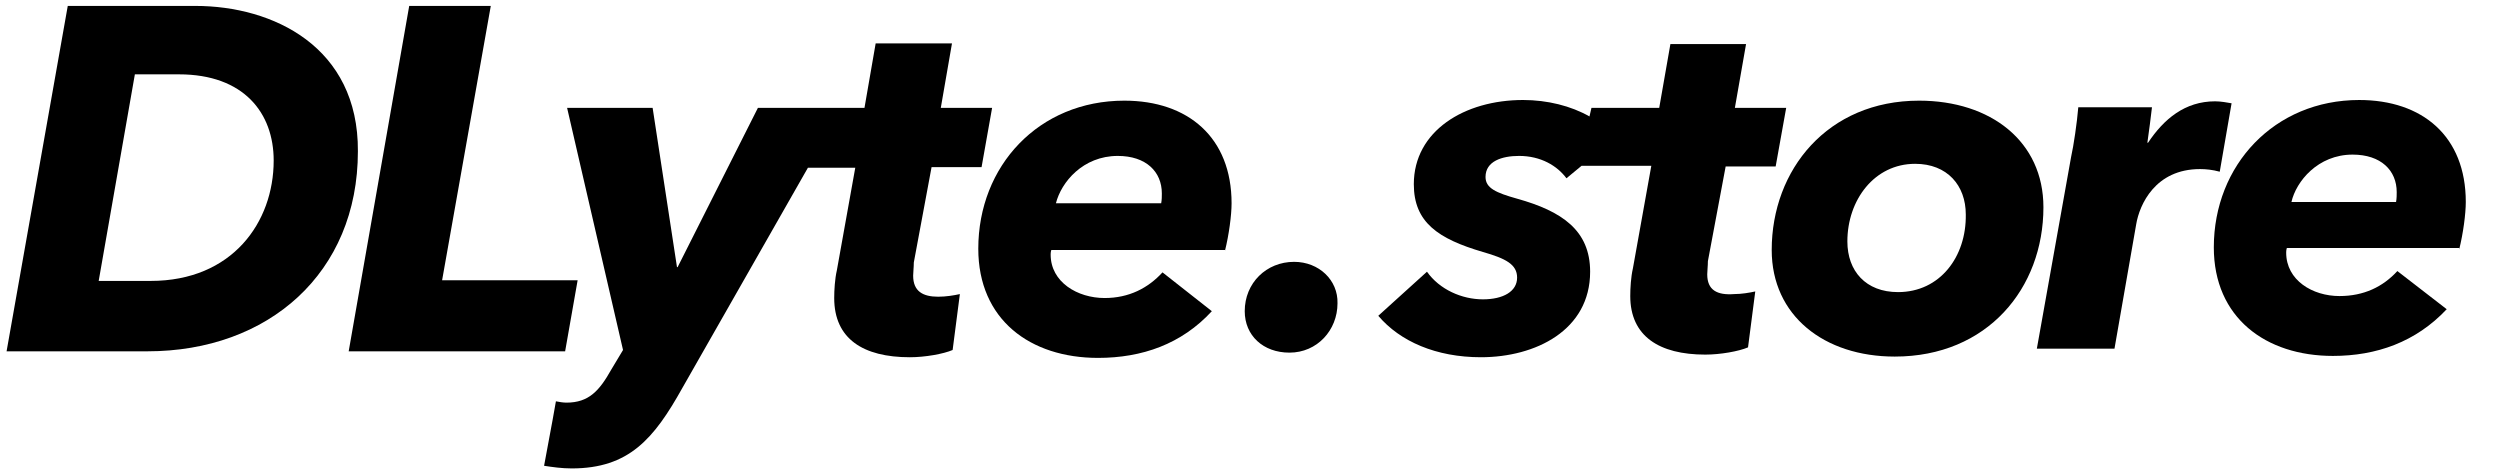 <?xml version="1.0" encoding="utf-8"?>
<!-- Generator: Adobe Illustrator 25.1.0, SVG Export Plug-In . SVG Version: 6.00 Build 0)  -->
<svg version="1.1" id="Capa_1" xmlns="http://www.w3.org/2000/svg" xmlns:xlink="http://www.w3.org/1999/xlink" x="0px" y="0px"
	 viewBox="0 0 380 72.3" style="enable-background:new 0 0 380 72.3;" xml:space="preserve">
<g>
	<path d="M29.7,0.9H10.3L1,53.4h21.4c18.4,0,32-11.9,32-30.4C54.5,7.1,41.5,0.9,29.7,0.9z M22.9,42.7H15l5.5-31.4h6.7
		c9.9,0,14.4,5.9,14.4,13.1C41.6,33.8,35.3,42.7,22.9,42.7z"/>
	<path d="M138.8,41.9c0-0.5,0.1-1.3,0.1-2l2.7-14.5h7.6l1.6-9H143l1.7-9.8h-11.6l-1.7,9.8h-5.9l0,0h-10.3L103,40.6h-0.1l-3.7-24.2
		h-13l8.5,36.8l-1.8,3c-1.8,3.2-3.4,5-6.8,5c-0.5,0-1.1-0.1-1.6-0.2L84,63.8l0,0l-1.3,7c1.3,0.2,2.7,0.4,4.2,0.4
		c8.7,0,12.5-4.5,16.8-12.2l19.1-33.5h7.2l-2.8,15.6c-0.3,1.3-0.4,3-0.4,4.2c0,6.2,4.4,9,11.5,9c2.3,0,5.1-0.5,6.5-1.1l1.1-8.5
		c-0.9,0.2-2.1,0.4-3.3,0.4C140.3,45.1,138.8,44.3,138.8,41.9z"/>
	<path d="M186.2,38.1c0.6-2.4,1-5.4,1-7.2c0-10-6.6-15.6-16.3-15.6c-13,0-22.2,9.9-22.2,22.5c0,10.8,7.9,16.6,18.2,16.6
		c6.7,0,12.7-2.1,17.3-7.1l-7.5-5.9c-2.2,2.4-5.1,3.9-8.8,3.9c-4.1,0-8.2-2.4-8.2-6.6c0-0.1,0-0.4,0.1-0.7h26.4V38.1z M169.9,23.7
		c4.3,0,6.7,2.4,6.7,5.7c0,0.4,0,1-0.1,1.5h-16C161.3,27.7,164.6,23.7,169.9,23.7z"/>
	<polygon points="87.8,42.6 67.2,42.6 74.6,0.9 62.2,0.9 53,53.4 85.9,53.4 	"/>
</g>
<g>
	<path d="M196.7,39.8c-4.2,0-7.5,3.2-7.5,7.5c0,3.7,2.8,6.3,6.8,6.3c4.2,0,7.3-3.4,7.3-7.5C203.4,42.6,200.5,39.8,196.7,39.8z"/>
	<path d="M259.5,41.7c0-0.5,0.1-1.3,0.1-2l2.7-14.4h7.6l1.6-8.9h-7.8l1.7-9.7h-11.5l-1.7,9.7h-10.3l-0.3,1.3
		c-2.8-1.6-6.4-2.5-10.1-2.5c-8.9,0-16.6,4.7-16.6,12.8c0,5.8,3.7,8.3,10.5,10.3c3.5,1,5.2,1.9,5.2,3.9c0,2.1-2.1,3.3-5.2,3.3
		c-3.2,0-6.6-1.5-8.5-4.2l-7.4,6.7c3.3,3.9,8.8,6.3,15.6,6.3c8.3,0,16.6-4.1,16.6-13c0-6.3-4.3-9.2-11.1-11.1
		c-3.2-0.9-4.8-1.6-4.8-3.3c0-2.4,2.5-3.2,5.1-3.2c3.3,0,5.8,1.5,7.2,3.4l2.3-1.9H251l-2.8,15.6c-0.3,1.3-0.4,3-0.4,4.2
		c0,6.1,4.4,8.9,11.4,8.9c2.3,0,5.1-0.5,6.5-1.1l1.1-8.5c-0.9,0.2-2.1,0.4-3.2,0.4C261,44.9,259.5,44.1,259.5,41.7z"/>
	<path d="M291.7,15.3c-13.9,0-22.4,10.5-22.4,22.7c0,10,8,16.2,18.7,16.2c14.1,0,22.6-10.4,22.6-22.7
		C310.6,21.5,302.6,15.3,291.7,15.3z M288.5,44.4c-4.9,0-7.7-3.2-7.7-7.7c0-6.3,4.1-11.8,10.3-11.8c4.9,0,7.7,3.3,7.7,7.7
		C298.9,39,294.9,44.4,288.5,44.4z"/>
	<path d="M339.2,15.7c-0.6-0.1-1.6-0.3-2.5-0.3c-4.6,0-7.8,2.7-10.2,6.3h-0.1c0.2-1.4,0.6-4.4,0.7-5.4h-11.2
		c-0.2,2.4-0.7,5.8-1.1,7.6L309.6,53h11.8l3.3-18.9c0.5-3,2.9-8.4,9.7-8.4c0.9,0,1.9,0.1,3,0.4L339.2,15.7z"/>
	<path d="M373.8,37.9c0.6-2.4,1-5.4,1-7.2c0-10-6.6-15.5-16.2-15.5c-12.9,0-22.1,9.9-22.1,22.4c0,10.7,7.9,16.5,18.1,16.5
		c6.6,0,12.6-2.1,17.3-7.1l-7.5-5.8c-2.2,2.4-5.1,3.8-8.8,3.8c-4.1,0-8.1-2.4-8.1-6.6c0-0.1,0-0.4,0.1-0.7h26.2V37.9z M357.6,23.5
		c4.3,0,6.7,2.4,6.7,5.7c0,0.4,0,1-0.1,1.5h-15.9C349,27.6,352.3,23.5,357.6,23.5z"/>
</g>
</svg>
